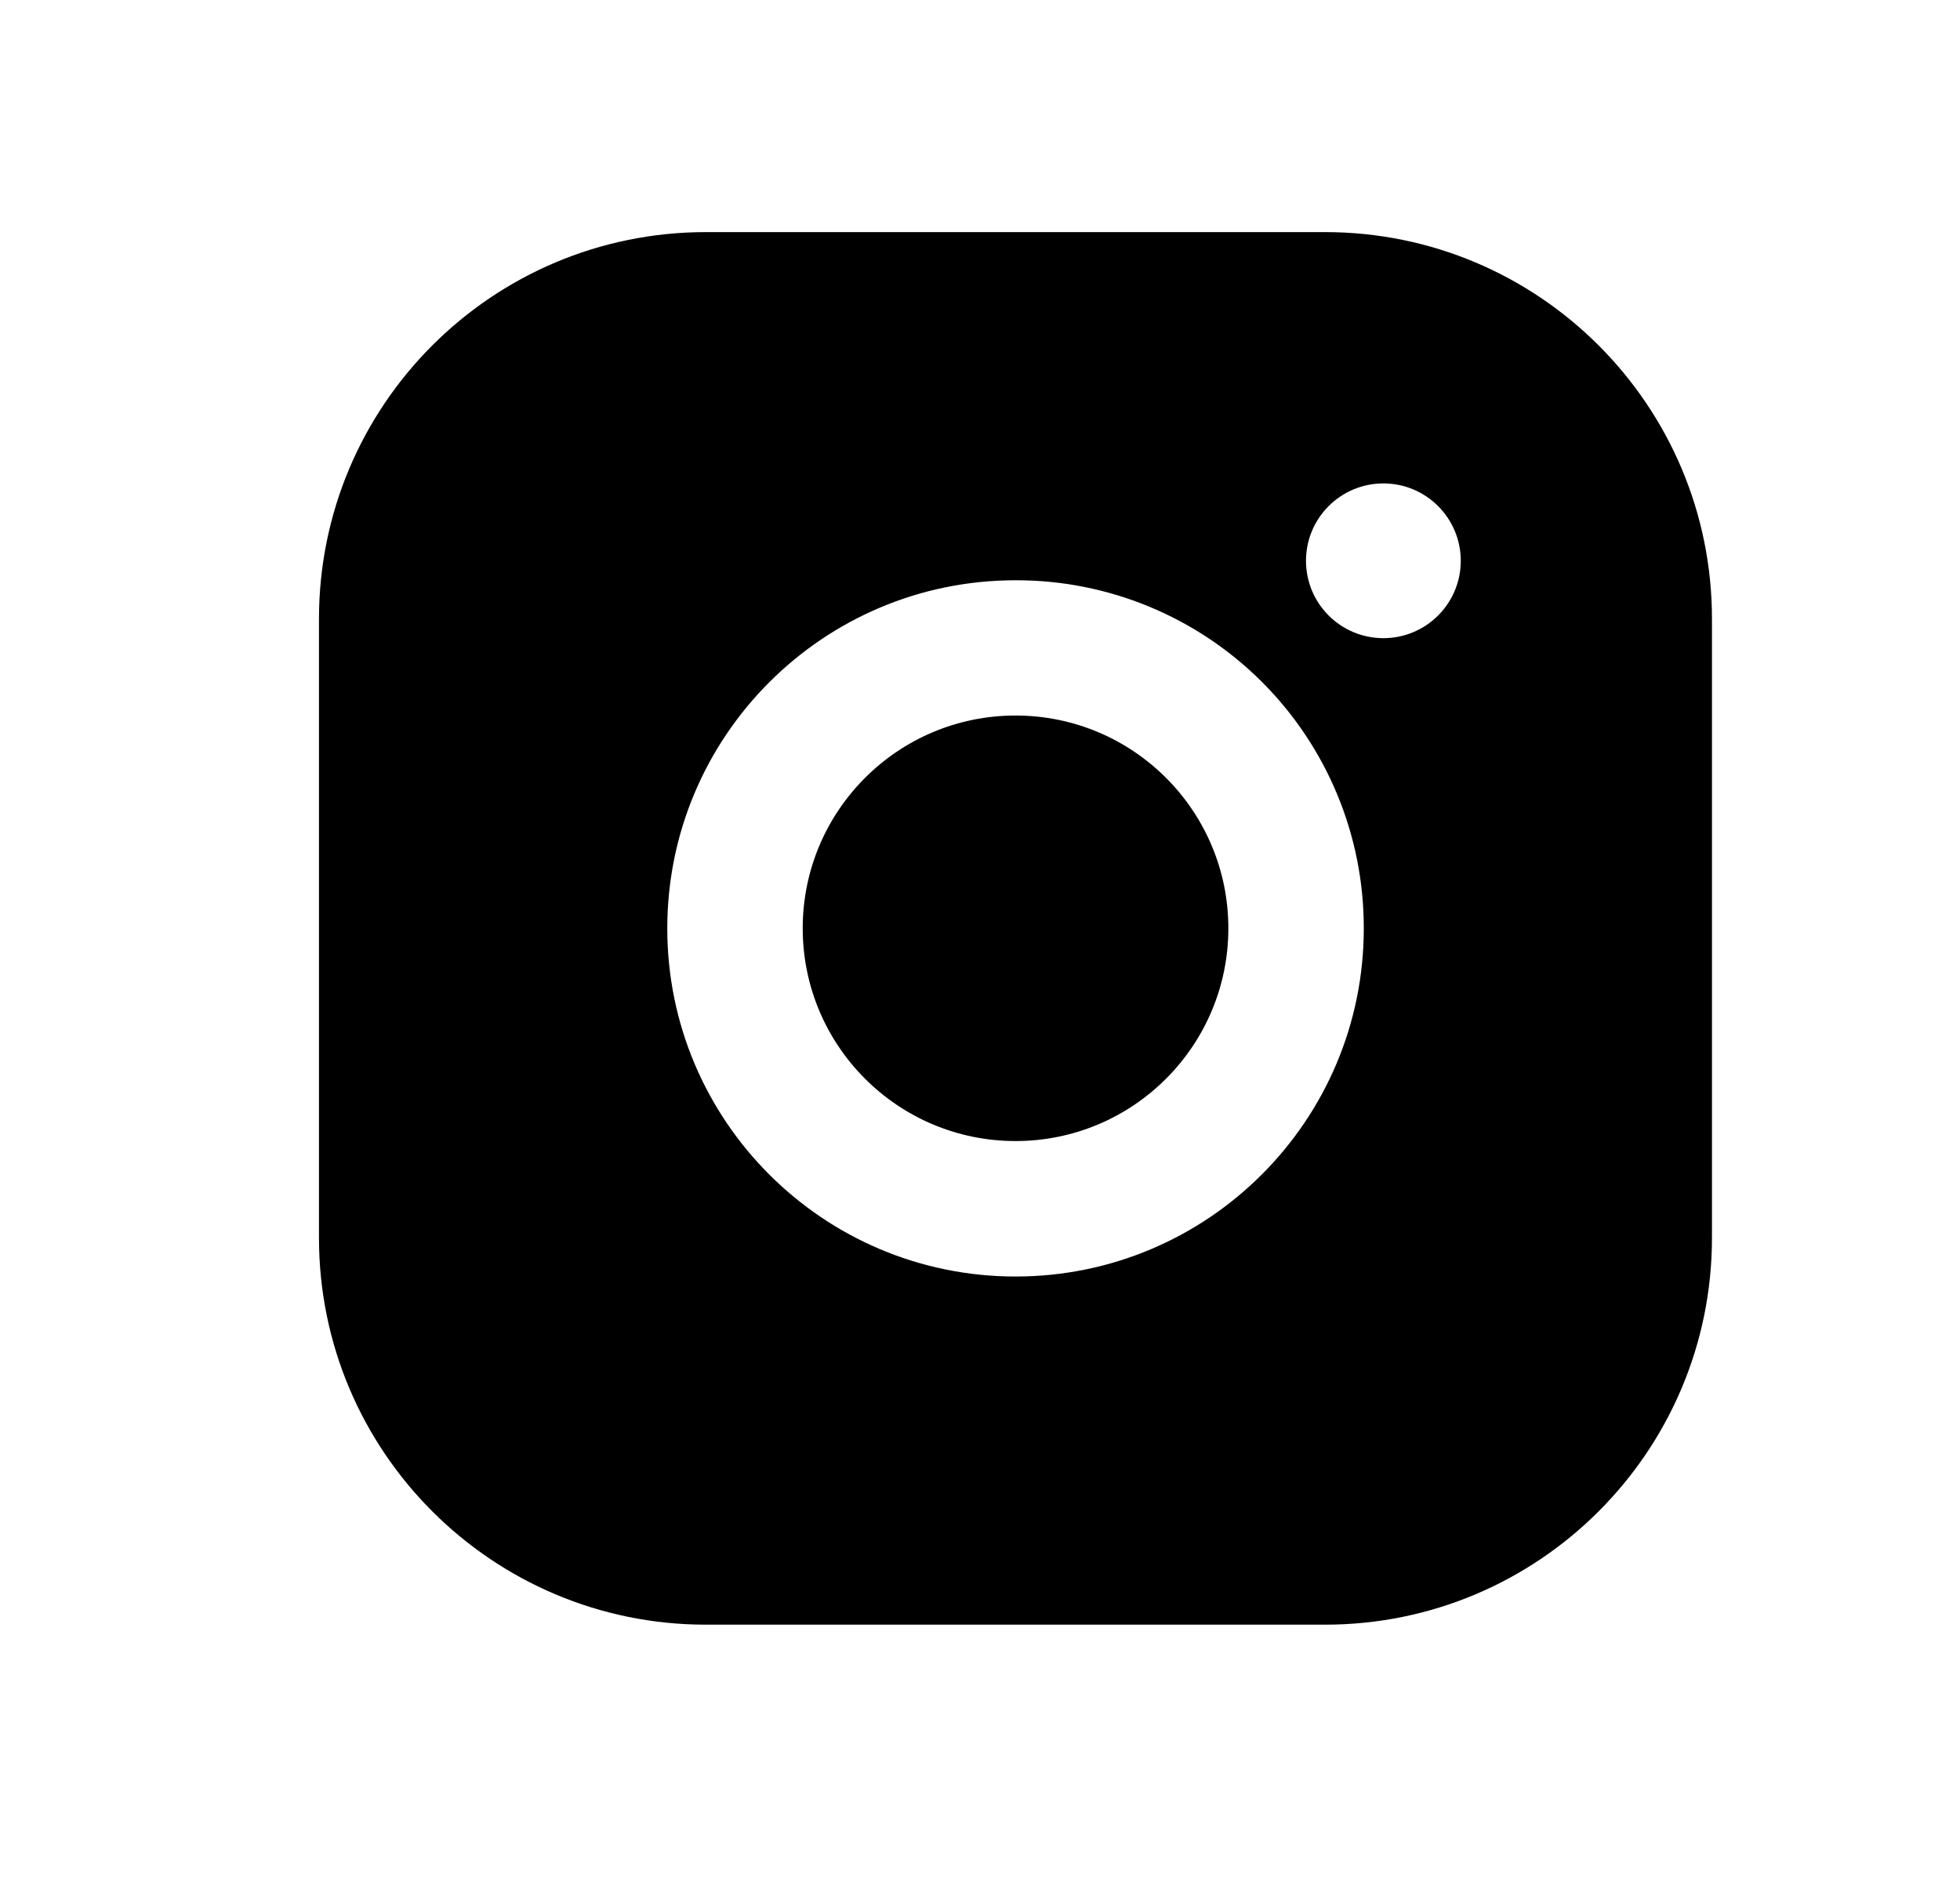 <svg width="31" height="30" viewBox="0 0 31 30" fill="none" xmlns="http://www.w3.org/2000/svg">
<g clip-path="url(#clip0_294_1009)">
<g clip-path="url(#clip1_294_1009)">
<path fill-rule="evenodd" clip-rule="evenodd" d="M11.165 3.672H20.957C24.337 3.672 27.077 6.412 27.077 9.792V19.583C27.077 22.963 24.337 25.703 20.957 25.703H11.165C7.785 25.703 5.045 22.963 5.045 19.583V9.792C5.045 6.412 7.785 3.672 11.165 3.672ZM21.88 10.096C22.556 10.096 23.104 9.548 23.104 8.872C23.104 8.196 22.556 7.648 21.88 7.648C21.204 7.648 20.656 8.196 20.656 8.872C20.656 9.548 21.204 10.096 21.88 10.096ZM16.062 9.18C13.02 9.18 10.554 11.646 10.554 14.688C10.554 17.729 13.02 20.195 16.062 20.195C19.104 20.195 21.57 17.729 21.57 14.688C21.573 13.226 20.994 11.823 19.96 10.789C18.927 9.756 17.524 9.176 16.062 9.18ZM12.696 14.686C12.696 16.545 14.203 18.052 16.062 18.052C17.921 18.052 19.428 16.545 19.428 14.686C19.428 12.827 17.921 11.32 16.062 11.32C14.203 11.32 12.696 12.827 12.696 14.686Z" fill="black"/>
</g>
</g>
<defs>
<clipPath id="clip0_294_1009">
<rect width="30.891" height="29.406" fill="white"/>
</clipPath>
<clipPath id="clip1_294_1009">
<rect width="30.875" height="29.375" fill="white"/>
</clipPath>
</defs>
</svg>
